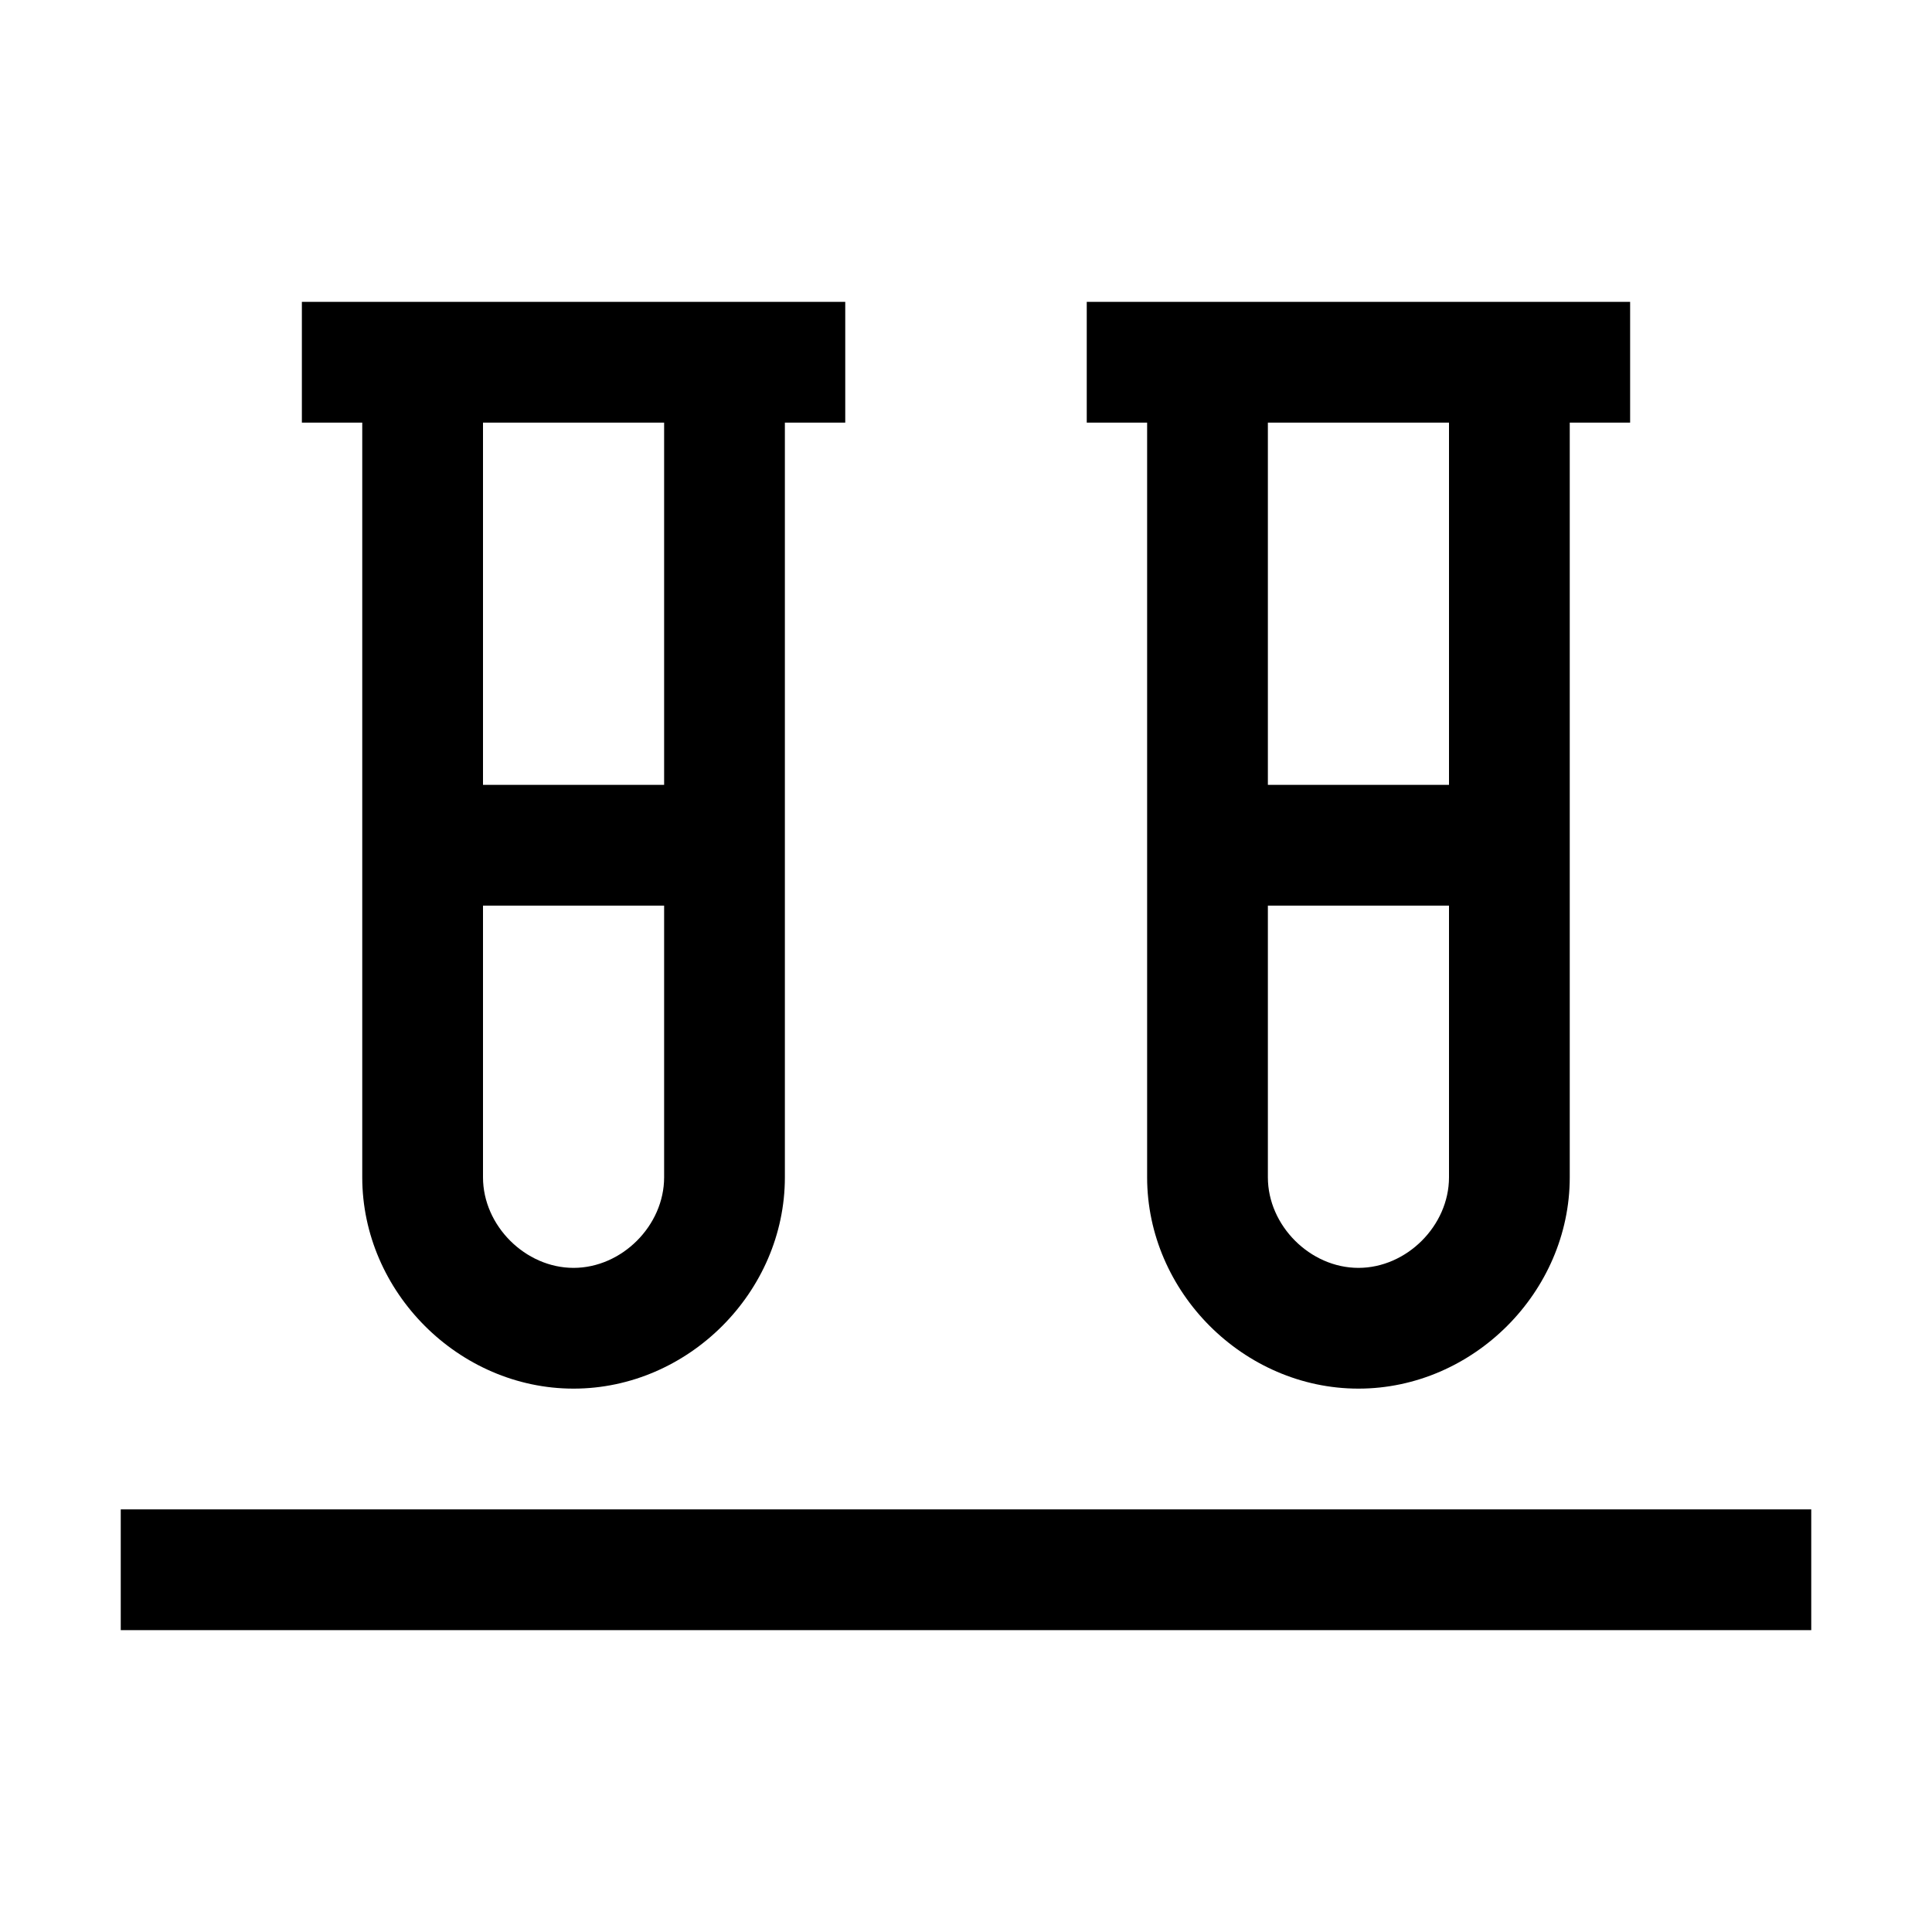 <svg xmlns="http://www.w3.org/2000/svg" viewBox="0 0 32 32"><path d="M 5 5 L 5 7 L 6 7 L 6 19.5 C 6 21.4 7.6 23 9.5 23 C 11.4 23 13 21.4 13 19.5 L 13 7 L 14 7 L 14 5 L 13 5 L 6 5 L 5 5 z M 18 5 L 18 7 L 19 7 L 19 19.5 C 19 21.4 20.6 23 22.5 23 C 24.4 23 26 21.4 26 19.5 L 26 7 L 27 7 L 27 5 L 18 5 z M 8 7 L 11 7 L 11 13 L 8 13 L 8 7 z M 21 7 L 24 7 L 24 13 L 21 13 L 21 7 z M 8 15 L 11 15 L 11 19.5 C 11 20.3 10.3 21 9.5 21 C 8.7 21 8 20.3 8 19.5 L 8 15 z M 21 15 L 24 15 L 24 19.5 C 24 20.3 23.3 21 22.5 21 C 21.7 21 21 20.3 21 19.5 L 21 15 z M 2 25 L 2 27 L 30 27 L 30 25 L 2 25 z"/></svg>